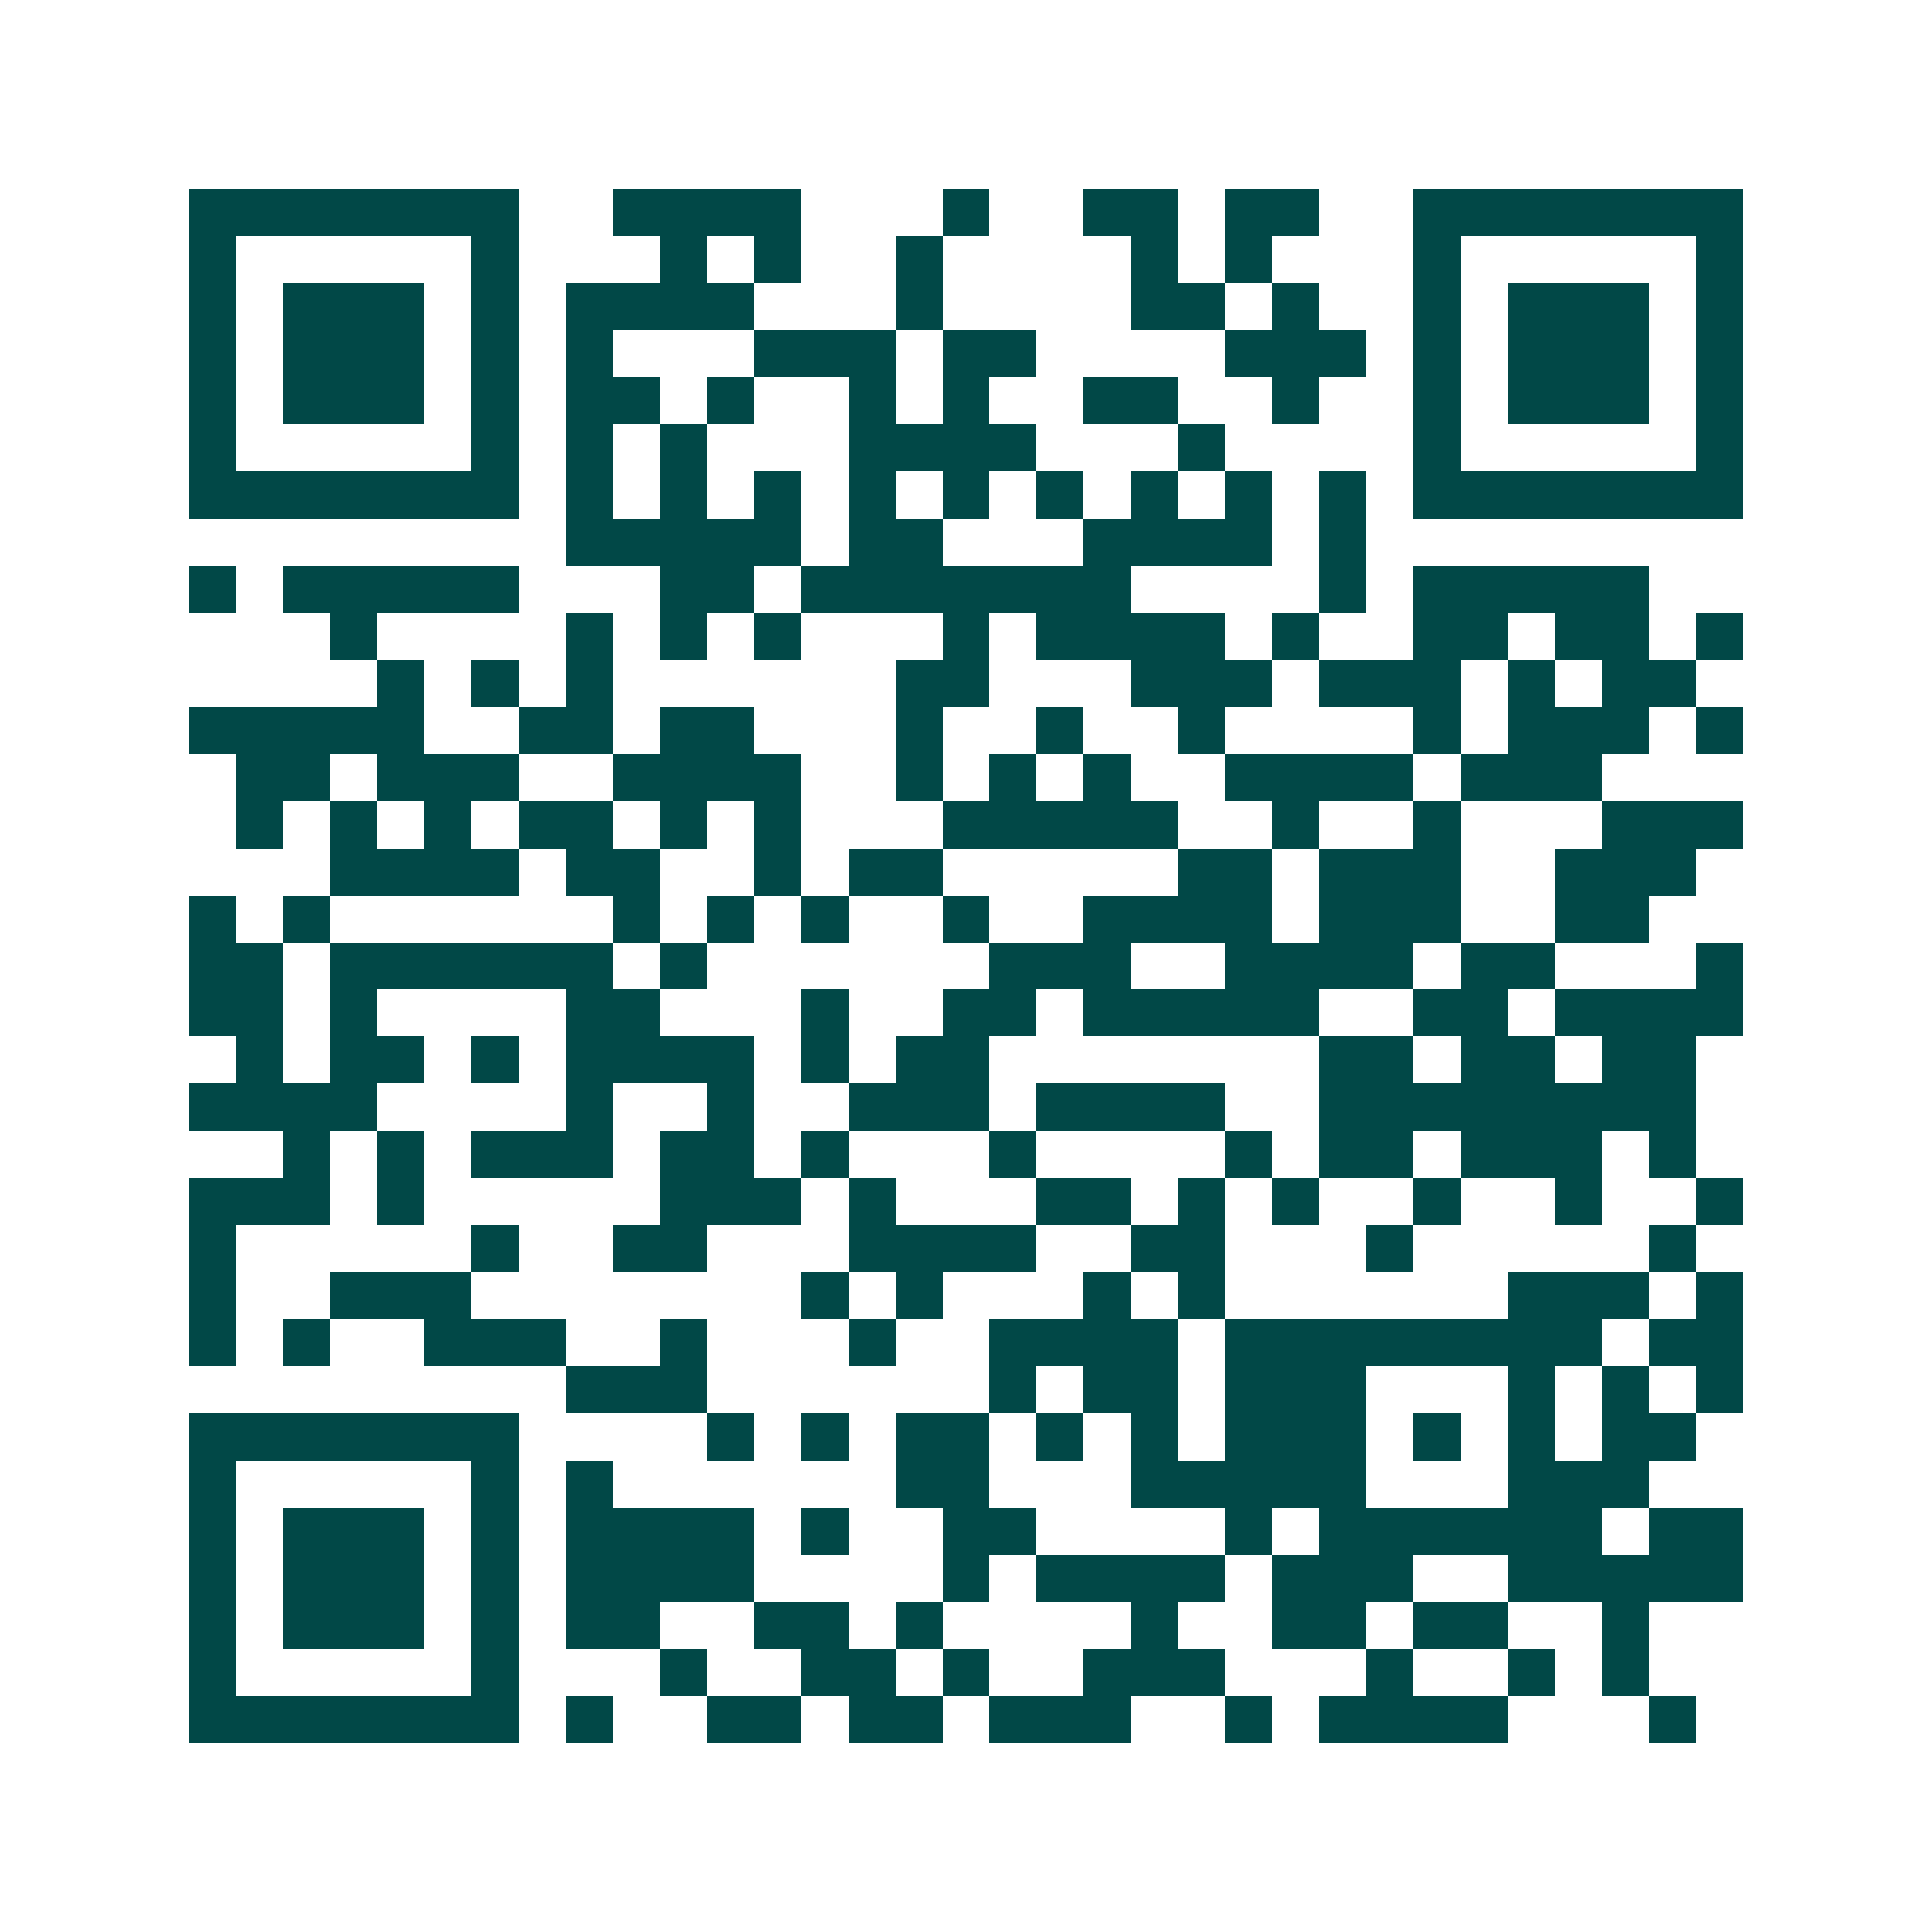 <svg xmlns="http://www.w3.org/2000/svg" width="200" height="200" viewBox="0 0 41 41" shape-rendering="crispEdges"><path fill="#ffffff" d="M0 0h41v41H0z"/><path stroke="#014847" d="M4 4.5h7m2 0h4m3 0h1m2 0h2m1 0h2m2 0h7M4 5.5h1m5 0h1m3 0h1m1 0h1m2 0h1m4 0h1m1 0h1m3 0h1m5 0h1M4 6.5h1m1 0h3m1 0h1m1 0h4m3 0h1m4 0h2m1 0h1m2 0h1m1 0h3m1 0h1M4 7.5h1m1 0h3m1 0h1m1 0h1m3 0h3m1 0h2m4 0h3m1 0h1m1 0h3m1 0h1M4 8.5h1m1 0h3m1 0h1m1 0h2m1 0h1m2 0h1m1 0h1m2 0h2m2 0h1m2 0h1m1 0h3m1 0h1M4 9.5h1m5 0h1m1 0h1m1 0h1m3 0h4m3 0h1m4 0h1m5 0h1M4 10.5h7m1 0h1m1 0h1m1 0h1m1 0h1m1 0h1m1 0h1m1 0h1m1 0h1m1 0h1m1 0h7M12 11.5h5m1 0h2m3 0h4m1 0h1M4 12.5h1m1 0h5m3 0h2m1 0h7m4 0h1m1 0h5M7 13.5h1m4 0h1m1 0h1m1 0h1m3 0h1m1 0h4m1 0h1m2 0h2m1 0h2m1 0h1M8 14.5h1m1 0h1m1 0h1m6 0h2m3 0h3m1 0h3m1 0h1m1 0h2M4 15.5h5m2 0h2m1 0h2m3 0h1m2 0h1m2 0h1m4 0h1m1 0h3m1 0h1M5 16.5h2m1 0h3m2 0h4m2 0h1m1 0h1m1 0h1m2 0h4m1 0h3M5 17.5h1m1 0h1m1 0h1m1 0h2m1 0h1m1 0h1m3 0h5m2 0h1m2 0h1m3 0h3M7 18.5h4m1 0h2m2 0h1m1 0h2m5 0h2m1 0h3m2 0h3M4 19.5h1m1 0h1m6 0h1m1 0h1m1 0h1m2 0h1m2 0h4m1 0h3m2 0h2M4 20.5h2m1 0h6m1 0h1m6 0h3m2 0h4m1 0h2m3 0h1M4 21.5h2m1 0h1m4 0h2m3 0h1m2 0h2m1 0h5m2 0h2m1 0h4M5 22.5h1m1 0h2m1 0h1m1 0h4m1 0h1m1 0h2m7 0h2m1 0h2m1 0h2M4 23.5h4m4 0h1m2 0h1m2 0h3m1 0h4m2 0h8M6 24.5h1m1 0h1m1 0h3m1 0h2m1 0h1m3 0h1m4 0h1m1 0h2m1 0h3m1 0h1M4 25.5h3m1 0h1m5 0h3m1 0h1m3 0h2m1 0h1m1 0h1m2 0h1m2 0h1m2 0h1M4 26.5h1m5 0h1m2 0h2m3 0h4m2 0h2m3 0h1m5 0h1M4 27.5h1m2 0h3m7 0h1m1 0h1m3 0h1m1 0h1m6 0h3m1 0h1M4 28.5h1m1 0h1m2 0h3m2 0h1m3 0h1m2 0h4m1 0h8m1 0h2M12 29.5h3m6 0h1m1 0h2m1 0h3m3 0h1m1 0h1m1 0h1M4 30.5h7m4 0h1m1 0h1m1 0h2m1 0h1m1 0h1m1 0h3m1 0h1m1 0h1m1 0h2M4 31.5h1m5 0h1m1 0h1m6 0h2m3 0h5m3 0h3M4 32.5h1m1 0h3m1 0h1m1 0h4m1 0h1m2 0h2m4 0h1m1 0h6m1 0h2M4 33.5h1m1 0h3m1 0h1m1 0h4m4 0h1m1 0h4m1 0h3m2 0h5M4 34.5h1m1 0h3m1 0h1m1 0h2m2 0h2m1 0h1m4 0h1m2 0h2m1 0h2m2 0h1M4 35.5h1m5 0h1m3 0h1m2 0h2m1 0h1m2 0h3m3 0h1m2 0h1m1 0h1M4 36.5h7m1 0h1m2 0h2m1 0h2m1 0h3m2 0h1m1 0h4m3 0h1"/></svg>
